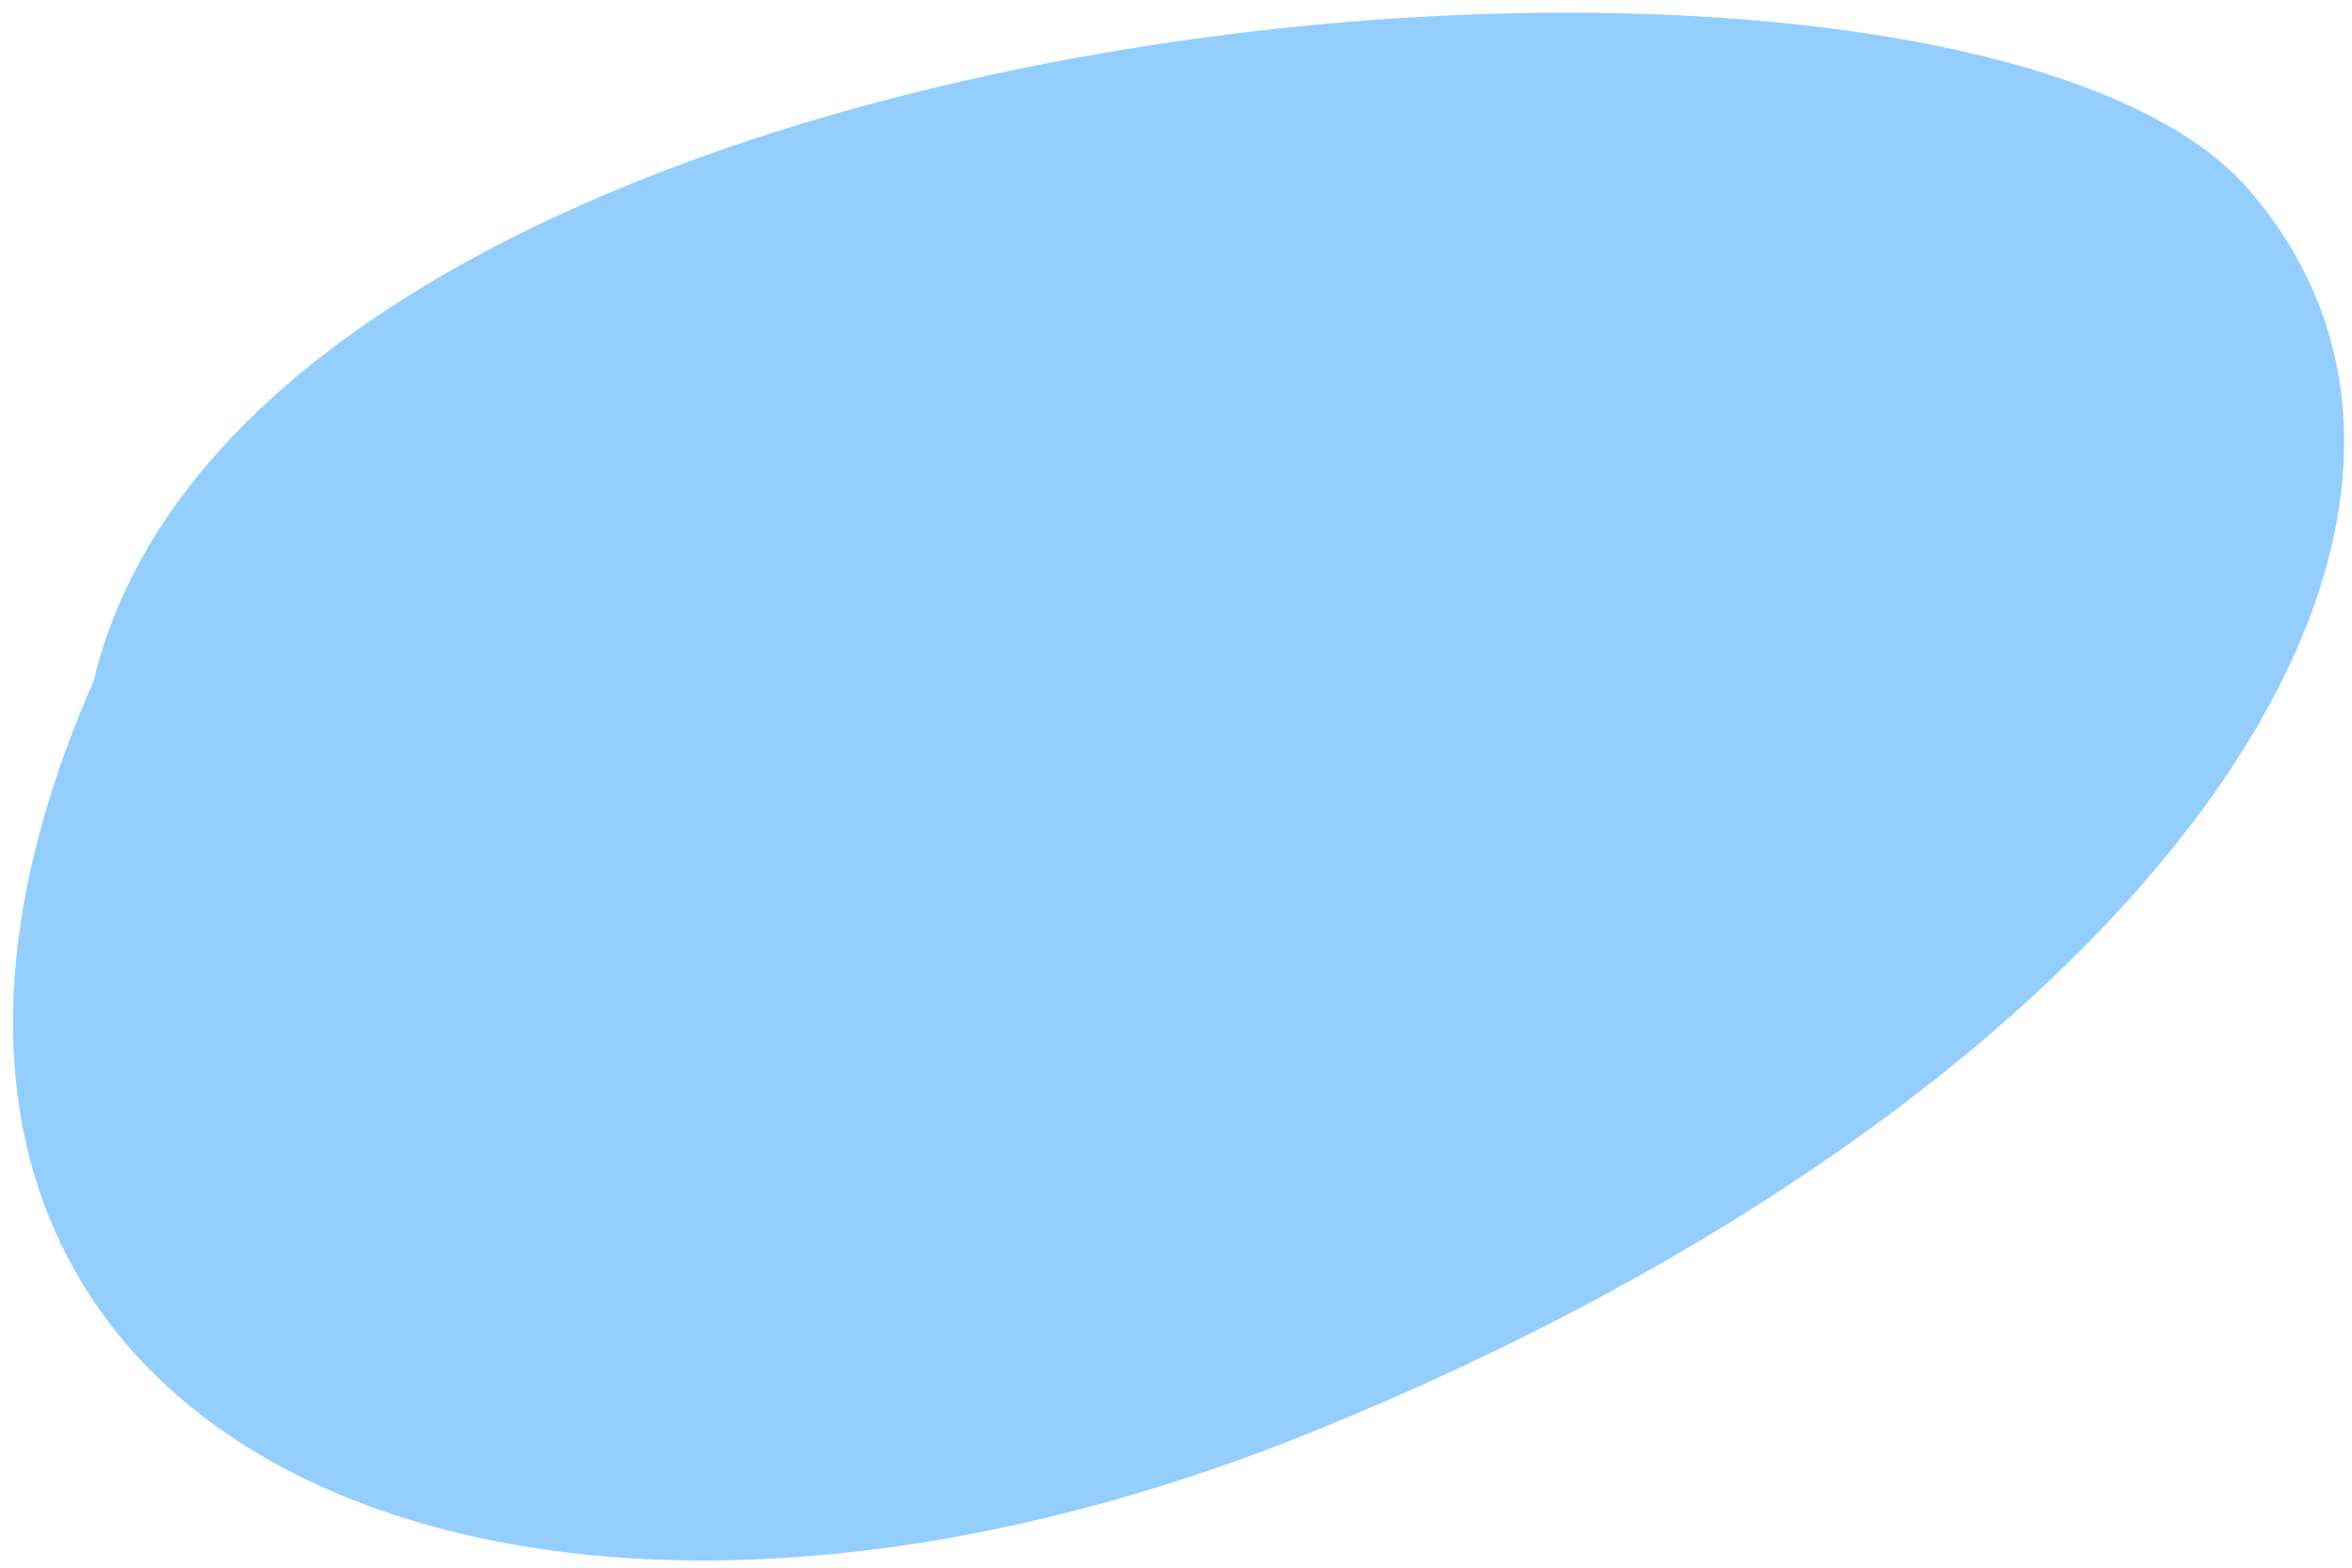 <?xml version="1.0" encoding="UTF-8"?> <svg xmlns="http://www.w3.org/2000/svg" width="90" height="60" viewBox="0 0 90 60" fill="none"><path d="M50.153 54.826C18.601 67.575 -8.927 54.553 3.585 26.053C9.868 -0.233 74.75 -5.779 86.038 7.246C97.327 20.27 81.704 42.077 50.153 54.826Z" fill="#93CEFF"></path></svg> 